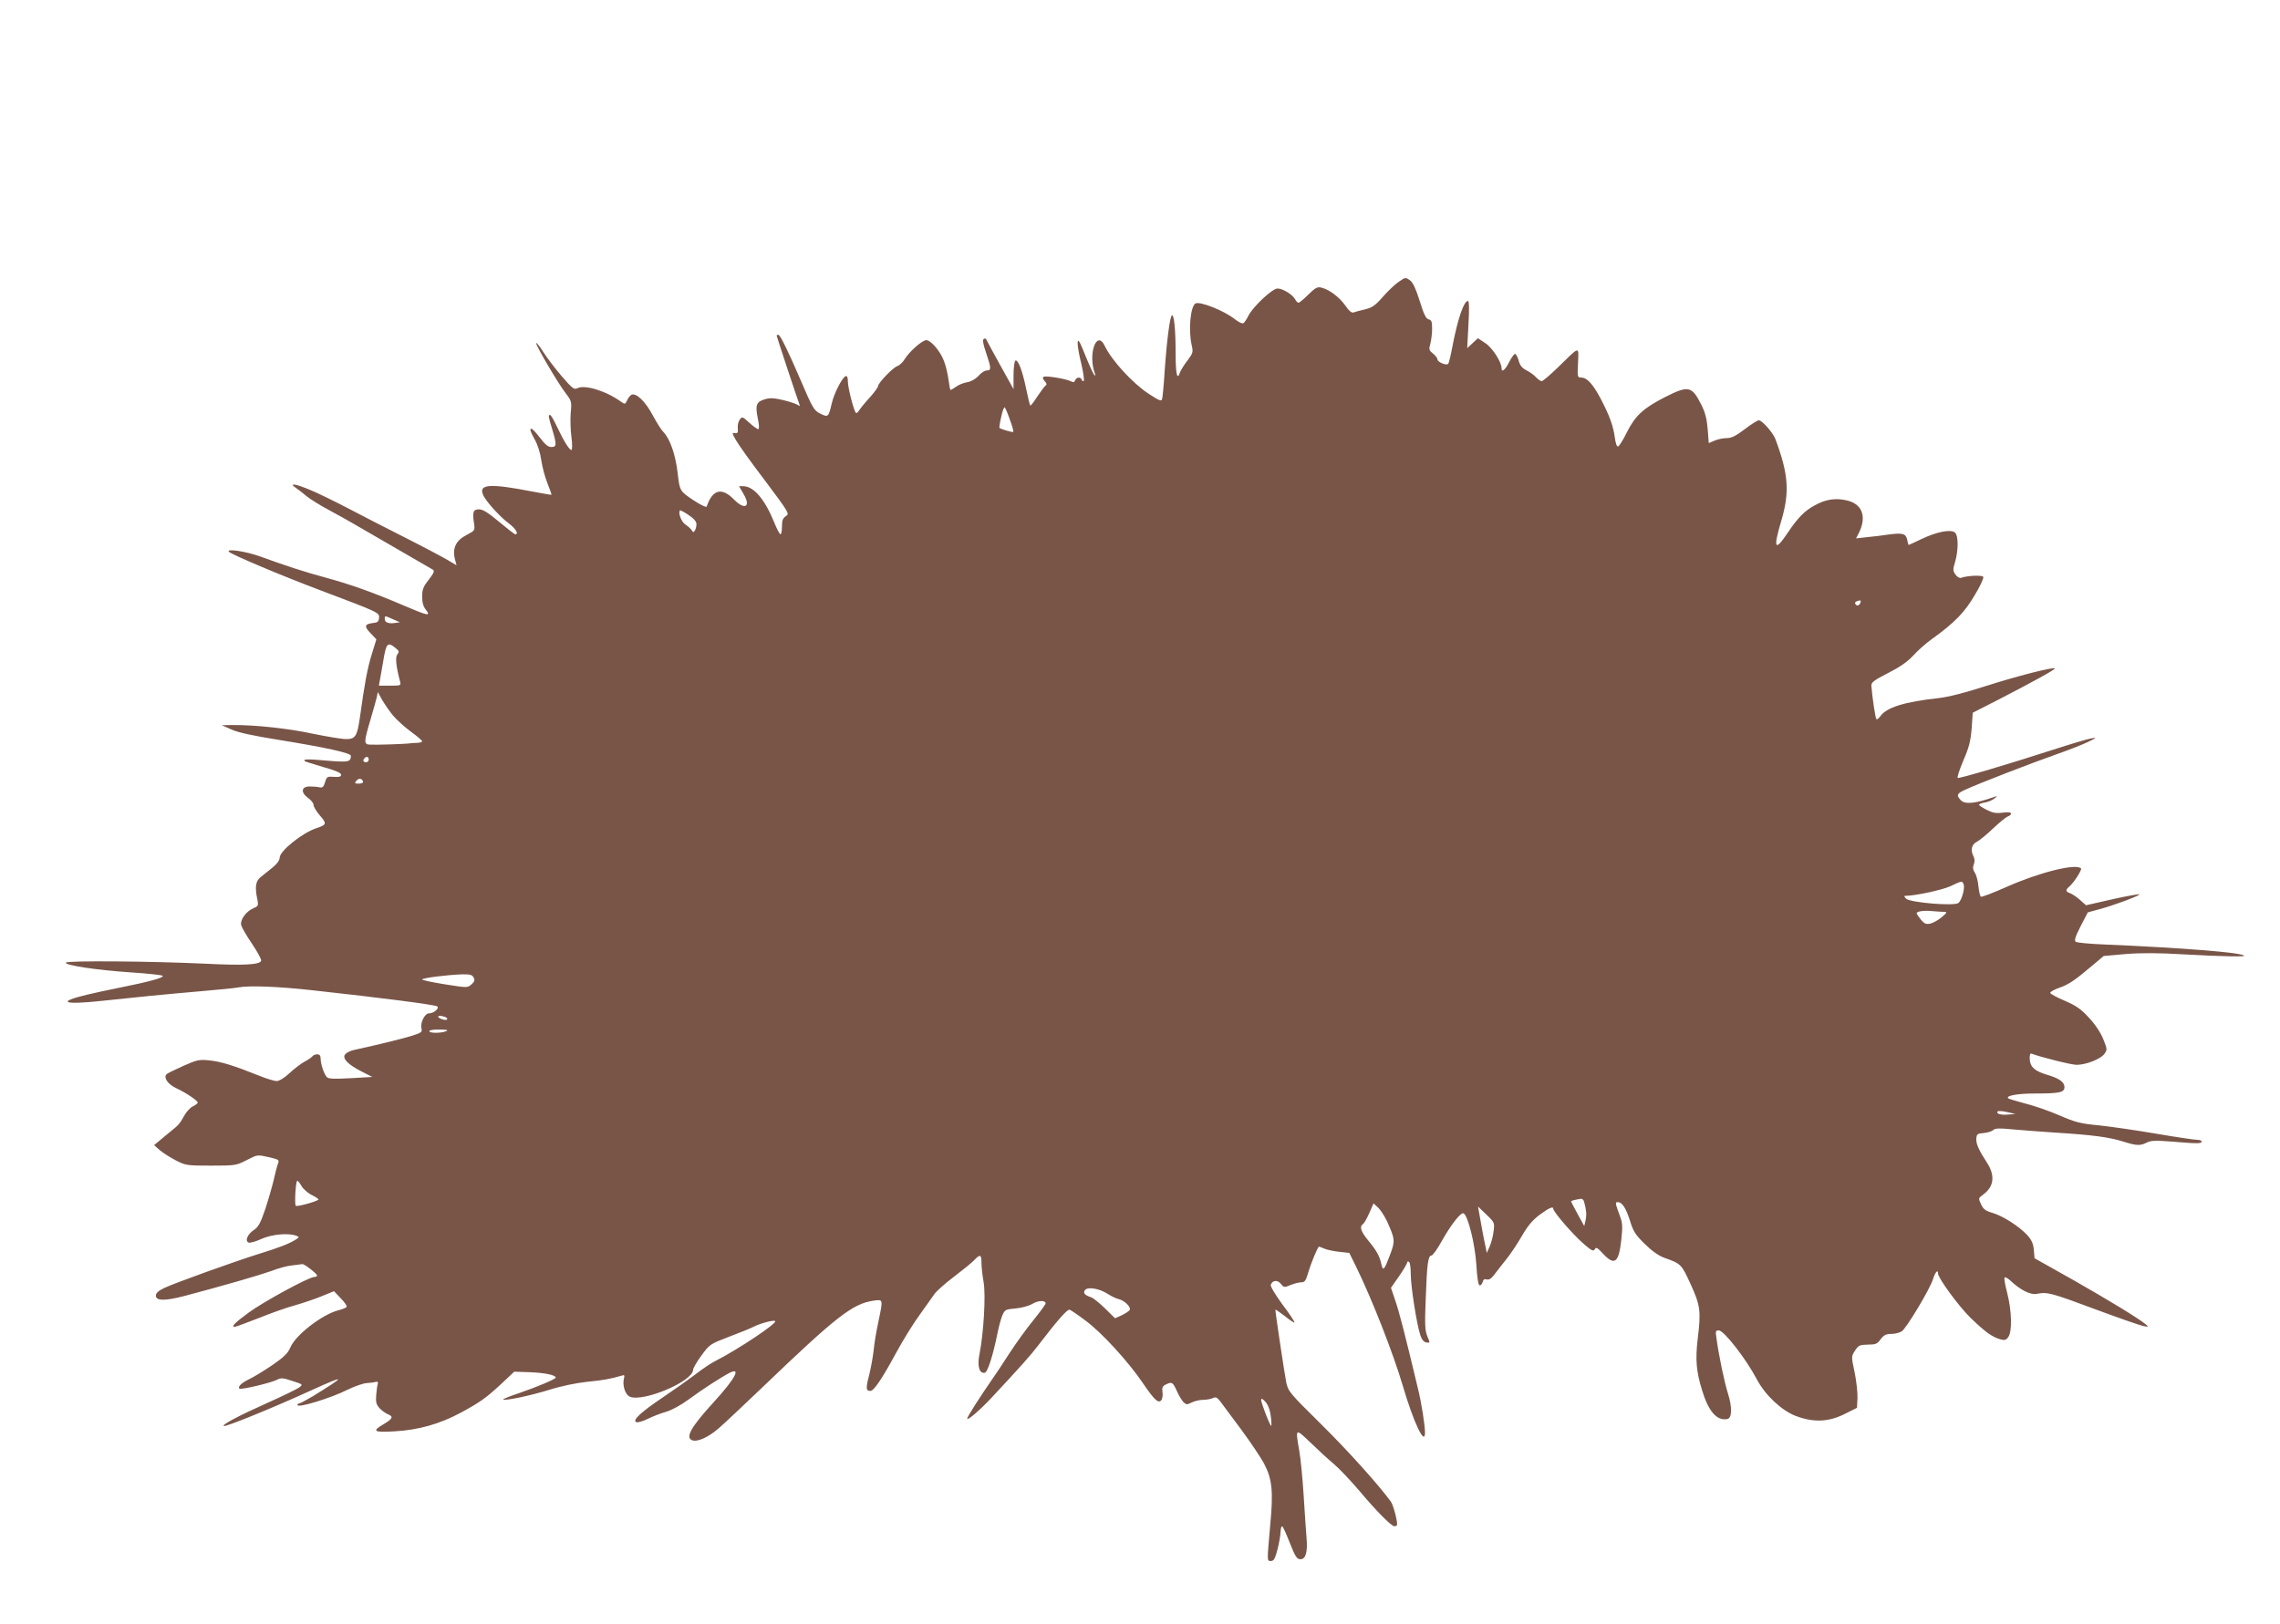 <?xml version="1.0" standalone="no"?>
<!DOCTYPE svg PUBLIC "-//W3C//DTD SVG 20010904//EN"
 "http://www.w3.org/TR/2001/REC-SVG-20010904/DTD/svg10.dtd">
<svg version="1.0" xmlns="http://www.w3.org/2000/svg"
 width="1280pt" height="912pt" viewBox="0 0 1280 912"
 preserveAspectRatio="xMidYMid meet">
<g transform="translate(0,912) scale(0.1,-0.1)"
fill="#795548" stroke="none">
<path d="M7850 7536 c-19 -13 -58 -50 -86 -82 -43 -49 -60 -61 -100 -71 -27
-6 -56 -14 -64 -17 -11 -5 -26 7 -47 38 -34 48 -91 91 -135 101 -22 6 -34 -1
-73 -39 -25 -25 -50 -46 -55 -46 -5 0 -14 9 -20 21 -15 26 -69 59 -98 59 -29
0 -136 -100 -163 -152 -10 -20 -23 -40 -29 -43 -6 -4 -27 7 -48 23 -60 48
-197 102 -221 88 -28 -18 -40 -150 -21 -233 9 -40 8 -45 -24 -88 -19 -24 -37
-54 -41 -65 -16 -50 -25 -11 -25 104 0 131 -8 216 -20 216 -11 0 -29 -136 -41
-305 -5 -82 -12 -157 -15 -166 -4 -14 -17 -8 -77 31 -89 59 -206 186 -245 268
-45 93 -95 -44 -56 -153 5 -13 4 -17 -3 -10 -5 6 -24 46 -42 90 -17 44 -36 87
-41 95 -17 26 -12 -31 11 -125 11 -48 17 -90 13 -94 -4 -3 -9 0 -11 7 -6 17
-30 15 -37 -3 -4 -12 -10 -13 -24 -6 -26 14 -141 33 -153 25 -7 -4 -5 -12 6
-24 12 -13 13 -20 5 -25 -6 -4 -27 -32 -47 -62 -19 -30 -37 -53 -39 -50 -3 3
-13 45 -23 93 -21 103 -46 168 -61 159 -5 -3 -10 -41 -10 -83 l0 -77 -75 135
c-41 74 -76 139 -78 144 -2 5 -8 7 -14 3 -8 -5 -4 -29 13 -78 29 -86 30 -99 4
-99 -11 0 -32 -13 -46 -30 -17 -18 -41 -32 -63 -36 -20 -3 -48 -14 -63 -25
-15 -10 -29 -19 -31 -19 -3 0 -8 26 -12 58 -4 31 -15 79 -26 106 -20 54 -73
116 -99 116 -22 0 -94 -63 -120 -105 -11 -19 -31 -37 -43 -41 -24 -8 -106 -93
-107 -111 0 -7 -22 -37 -49 -67 -27 -29 -53 -62 -59 -72 -6 -10 -14 -16 -17
-12 -12 12 -45 141 -45 176 0 22 -4 32 -12 30 -20 -7 -66 -97 -79 -155 -17
-74 -20 -77 -61 -57 -38 18 -45 30 -113 189 -70 163 -115 255 -125 255 -6 0
-10 -2 -10 -4 0 -5 114 -349 126 -381 6 -16 5 -18 -7 -9 -8 6 -44 18 -80 27
-50 12 -74 14 -102 6 -51 -14 -58 -33 -43 -107 8 -37 9 -62 3 -62 -5 0 -28 16
-50 36 -38 35 -41 36 -54 18 -8 -10 -13 -32 -11 -49 2 -25 -1 -29 -16 -27 -17
3 -17 0 6 -40 13 -24 86 -126 163 -227 136 -182 138 -185 117 -199 -17 -11
-22 -24 -22 -58 0 -24 -4 -44 -8 -44 -5 0 -21 30 -36 68 -53 130 -115 202
-174 202 l-23 0 26 -45 c42 -71 6 -91 -54 -30 -69 71 -121 57 -154 -40 -2 -5
-36 11 -75 37 -75 50 -76 52 -87 147 -12 108 -44 199 -82 237 -10 9 -36 51
-59 93 -40 76 -91 125 -118 115 -7 -3 -19 -17 -25 -31 -11 -24 -13 -24 -34 -9
-84 61 -205 98 -246 76 -18 -9 -28 -1 -87 67 -37 43 -84 105 -105 138 -21 33
-39 55 -39 48 0 -16 122 -224 165 -280 34 -44 35 -48 29 -112 -3 -36 -1 -97 4
-134 5 -37 5 -70 1 -73 -10 -6 -44 49 -84 134 -16 34 -32 62 -37 62 -11 0 -10
-7 12 -80 26 -87 26 -100 -5 -100 -18 0 -35 14 -66 55 -51 68 -70 62 -29 -9
19 -34 33 -77 39 -122 6 -38 21 -96 35 -129 13 -33 23 -61 22 -63 -2 -1 -50 7
-107 18 -237 46 -301 42 -278 -16 12 -34 96 -127 148 -165 36 -27 55 -59 34
-59 -5 0 -45 32 -91 70 -61 51 -91 70 -112 70 -33 0 -39 -14 -29 -77 6 -42 5
-42 -40 -66 -63 -32 -83 -76 -66 -141 l8 -30 -49 29 c-27 16 -134 73 -239 126
-104 53 -252 128 -327 168 -75 39 -169 85 -209 101 -81 34 -119 39 -80 12 14
-9 42 -31 62 -48 21 -17 77 -52 126 -78 48 -26 108 -59 133 -74 25 -14 133
-77 240 -139 107 -62 201 -116 209 -121 12 -7 8 -18 -22 -57 -31 -39 -37 -56
-37 -95 0 -33 6 -55 21 -74 30 -38 11 -34 -122 23 -173 74 -299 119 -438 157
-120 32 -223 66 -375 121 -75 27 -188 44 -171 25 15 -16 297 -135 515 -217
329 -124 331 -125 328 -155 -2 -20 -9 -26 -33 -28 -49 -6 -52 -19 -15 -57 l33
-35 -27 -87 c-24 -80 -38 -153 -66 -355 -15 -102 -25 -118 -77 -118 -24 0
-107 14 -186 30 -137 30 -327 50 -452 49 l-60 -1 54 -24 c37 -17 120 -35 270
-59 259 -42 401 -73 401 -89 -1 -35 -14 -37 -135 -27 -108 10 -136 9 -124 -3
2 -2 49 -17 104 -33 69 -19 100 -33 100 -43 0 -11 -10 -14 -40 -12 -38 3 -41
1 -50 -30 -8 -26 -14 -32 -30 -29 -11 3 -36 5 -55 5 -48 1 -54 -33 -11 -64 17
-12 31 -29 31 -39 0 -10 16 -37 36 -60 40 -46 38 -52 -19 -71 -78 -25 -207
-128 -207 -166 0 -15 -15 -35 -41 -56 -22 -18 -52 -42 -67 -54 -27 -22 -32
-56 -17 -125 6 -33 5 -37 -21 -48 -43 -18 -77 -66 -70 -96 4 -14 31 -61 62
-106 30 -45 53 -87 50 -94 -8 -22 -96 -27 -317 -16 -298 14 -773 18 -779 6 -8
-15 173 -42 365 -55 94 -6 174 -15 178 -19 10 -10 -73 -33 -238 -66 -71 -14
-157 -33 -190 -41 -169 -41 -129 -57 85 -34 196 21 335 35 565 55 94 8 186 17
205 21 61 11 221 5 411 -16 395 -43 694 -82 704 -91 12 -12 -20 -39 -47 -39
-23 0 -50 -53 -42 -84 5 -22 1 -25 -64 -45 -58 -17 -179 -47 -321 -78 -19 -5
-39 -16 -45 -25 -14 -24 20 -57 97 -96 l57 -29 -122 -7 c-93 -5 -124 -4 -133
6 -16 17 -35 74 -35 104 0 17 -6 24 -19 24 -11 0 -23 -5 -26 -10 -4 -6 -23
-19 -43 -30 -20 -10 -59 -40 -86 -65 -30 -28 -58 -45 -73 -45 -14 0 -59 14
-101 31 -134 54 -213 79 -277 85 -57 6 -69 3 -146 -31 -46 -21 -88 -41 -93
-46 -20 -18 4 -55 51 -78 58 -27 123 -71 123 -82 0 -4 -12 -14 -27 -21 -15 -7
-37 -31 -49 -53 -26 -46 -29 -50 -75 -87 -19 -15 -47 -39 -64 -53 l-30 -25 33
-29 c18 -15 59 -41 90 -57 55 -28 62 -29 197 -29 137 0 141 1 200 31 60 31 60
31 122 17 60 -14 62 -15 53 -39 -5 -13 -16 -55 -24 -92 -9 -37 -30 -110 -47
-162 -26 -76 -38 -99 -62 -115 -37 -24 -54 -63 -31 -72 8 -3 41 6 73 21 59 26
151 34 195 17 17 -7 17 -8 -5 -22 -32 -21 -96 -46 -204 -79 -138 -43 -485
-168 -535 -193 -31 -15 -45 -28 -45 -42 0 -30 52 -30 160 -2 231 61 426 118
490 141 38 15 90 29 117 31 26 3 51 6 55 7 10 3 83 -54 83 -64 0 -5 -7 -8 -15
-8 -30 0 -286 -139 -370 -201 -79 -58 -99 -79 -76 -79 5 0 66 23 136 50 69 28
160 60 202 71 42 12 108 34 147 50 l71 29 38 -40 c21 -21 36 -43 33 -48 -3 -5
-25 -14 -49 -20 -88 -23 -238 -138 -267 -208 -14 -33 -36 -54 -101 -99 -46
-31 -103 -66 -126 -77 -45 -21 -70 -44 -59 -55 8 -8 182 33 214 51 19 10 33 9
83 -8 60 -19 61 -20 39 -36 -13 -10 -91 -48 -174 -85 -170 -76 -265 -127 -249
-132 13 -5 287 107 492 201 196 89 197 83 7 -34 -37 -22 -71 -40 -76 -40 -6 0
-10 -4 -10 -9 0 -19 189 39 284 87 39 19 86 35 105 36 20 1 43 4 51 7 10 2 13
-1 11 -11 -3 -8 -7 -37 -9 -63 -3 -41 0 -53 19 -74 13 -14 34 -29 47 -34 32
-13 27 -25 -23 -55 -69 -40 -59 -48 58 -41 136 7 258 42 376 106 109 59 142
83 232 167 l66 62 89 -3 c80 -3 144 -16 144 -30 0 -8 -100 -51 -205 -87 -52
-17 -93 -34 -90 -36 8 -9 151 21 258 54 66 21 153 39 212 45 92 9 135 17 192
34 18 6 21 4 16 -14 -10 -38 6 -91 32 -103 73 -33 353 84 356 150 0 9 21 46
47 81 46 63 48 64 157 106 61 23 120 47 133 54 38 20 116 41 124 33 12 -12
-210 -160 -336 -224 -23 -11 -75 -46 -116 -78 -41 -31 -122 -88 -180 -127
-122 -82 -172 -129 -148 -138 9 -4 38 5 64 18 27 13 74 32 104 40 33 10 84 38
126 69 80 59 181 124 231 150 66 33 29 -35 -92 -167 -126 -138 -159 -197 -119
-212 28 -11 89 16 144 63 30 25 142 131 250 234 417 400 507 470 625 487 54 7
53 10 26 -120 -11 -50 -23 -121 -26 -157 -4 -36 -15 -98 -25 -139 -20 -77 -19
-91 6 -91 20 0 64 65 145 214 39 72 99 169 134 216 34 47 70 98 81 114 10 15
59 59 108 96 50 38 102 80 115 94 33 35 41 33 41 -14 0 -22 5 -71 12 -109 13
-74 0 -286 -23 -404 -14 -66 -1 -111 29 -105 17 3 46 94 73 227 6 30 17 71 25
92 15 35 17 37 75 42 34 3 75 14 95 26 34 20 74 21 74 2 0 -5 -30 -46 -67 -92
-38 -46 -99 -131 -137 -189 -37 -58 -77 -118 -88 -133 -73 -105 -148 -222
-148 -232 0 -14 67 43 134 114 167 179 223 242 264 296 107 140 165 206 177
201 8 -3 48 -30 89 -61 90 -66 241 -231 322 -351 66 -97 89 -118 105 -94 5 8
8 29 5 45 -3 25 1 33 21 42 32 16 38 12 61 -40 10 -23 27 -50 36 -60 16 -15
20 -15 46 -2 16 8 45 15 65 15 20 0 45 5 55 10 16 8 23 4 43 -22 13 -18 65
-88 116 -156 50 -68 109 -155 129 -193 44 -85 51 -154 33 -343 -18 -206 -19
-201 4 -201 16 0 23 12 37 65 9 36 17 80 17 98 1 17 4 32 9 32 4 0 23 -42 43
-93 31 -79 40 -92 60 -92 29 0 41 39 34 120 -3 33 -10 139 -16 235 -6 96 -17
211 -25 255 -22 128 -23 127 64 44 42 -41 101 -95 130 -119 29 -24 95 -94 147
-155 93 -111 177 -195 193 -195 5 0 11 2 14 5 8 8 -19 114 -34 134 -71 97
-244 289 -393 436 -175 173 -183 182 -194 233 -9 44 -61 390 -61 408 0 3 23
-13 52 -35 28 -23 53 -39 55 -37 3 3 -27 48 -67 101 -41 56 -69 103 -66 111
10 26 38 29 57 5 17 -21 19 -21 55 -6 20 8 47 15 60 15 19 0 25 9 38 53 16 55
54 147 61 147 2 0 16 -5 32 -12 15 -6 53 -14 83 -17 l55 -6 37 -75 c90 -183
210 -490 263 -670 60 -205 125 -343 125 -264 -1 47 -19 163 -40 249 -75 314
-104 425 -126 490 l-25 74 46 66 c25 36 45 71 45 76 0 6 5 7 10 4 6 -3 10 -35
10 -69 0 -70 34 -285 54 -344 9 -25 20 -38 34 -40 21 -3 21 -3 5 35 -13 32
-15 64 -9 208 7 197 13 245 32 245 7 0 34 37 59 83 53 94 108 163 122 154 25
-15 64 -174 71 -286 4 -70 11 -116 18 -118 6 -2 14 6 17 17 4 16 11 20 24 16
13 -4 26 5 46 32 15 20 46 60 68 87 22 28 60 85 84 127 33 57 60 88 100 118
52 38 75 48 75 33 0 -17 109 -143 165 -192 50 -44 60 -49 68 -36 7 14 15 10
46 -24 65 -70 89 -52 103 77 8 73 7 95 -7 132 -28 76 -28 80 -13 80 25 0 46
-33 69 -105 18 -59 30 -78 82 -129 42 -41 78 -67 112 -79 93 -33 95 -36 146
-147 55 -120 59 -152 40 -308 -14 -118 -8 -183 25 -290 36 -118 83 -171 141
-160 27 5 28 67 4 143 -19 59 -51 209 -65 313 -6 37 -4 42 13 42 29 0 153
-159 214 -275 47 -89 138 -174 217 -205 100 -38 185 -35 275 10 l70 35 3 55
c1 30 -6 95 -16 144 -19 89 -19 90 2 122 19 30 26 33 72 34 44 0 53 4 72 30
18 24 30 30 60 30 21 0 47 7 59 15 27 19 158 237 175 293 12 38 28 57 28 32 0
-26 115 -183 182 -249 83 -80 120 -107 167 -121 26 -7 33 -5 46 13 22 32 19
147 -6 245 -12 45 -19 85 -15 89 3 4 19 -5 34 -19 55 -52 112 -80 146 -73 58
12 81 6 325 -85 134 -50 258 -93 275 -96 30 -5 30 -5 11 11 -46 37 -203 132
-406 248 l-217 122 -4 48 c-4 37 -13 56 -39 84 -47 50 -138 107 -194 123 -38
11 -50 20 -63 47 -16 35 -16 35 11 55 61 44 69 106 23 178 -47 72 -62 106 -61
135 2 27 5 30 41 33 21 2 46 9 54 17 12 10 34 11 105 4 50 -5 162 -13 250 -19
206 -13 295 -25 375 -50 77 -24 96 -24 133 -5 22 11 48 12 140 5 143 -12 167
-12 167 0 0 6 -11 10 -26 10 -14 0 -116 15 -227 34 -111 19 -256 40 -322 47
-105 10 -133 17 -223 56 -57 25 -144 55 -193 67 -49 13 -92 26 -95 29 -15 15
54 27 150 27 139 0 166 6 166 36 0 28 -29 49 -97 69 -70 21 -95 43 -98 87 -1
23 2 35 9 32 64 -23 229 -64 256 -63 53 1 131 32 153 60 18 25 18 26 -5 84
-15 37 -44 81 -80 120 -46 50 -72 68 -137 96 -45 19 -81 39 -81 44 0 6 23 19
52 29 52 18 86 41 191 130 l57 48 123 11 c88 7 180 7 332 -2 216 -12 342 -14
334 -7 -18 18 -348 44 -789 63 -80 3 -150 10 -157 15 -9 7 -2 29 28 88 l40 77
66 18 c78 21 213 71 225 83 4 4 -62 -7 -147 -26 l-154 -35 -35 31 c-19 17 -44
33 -55 37 -25 8 -26 18 -5 36 25 20 74 96 67 103 -29 29 -233 -22 -416 -103
-76 -34 -142 -59 -146 -56 -5 2 -11 29 -14 59 -3 31 -12 65 -21 77 -10 16 -12
28 -5 46 6 15 5 31 -1 43 -19 36 -12 69 19 84 15 8 57 42 92 76 35 33 72 63
82 66 9 3 17 10 17 16 0 7 -17 9 -47 5 -38 -5 -57 -1 -90 16 -24 12 -43 25
-43 28 0 4 15 10 33 13 19 3 42 13 53 22 19 15 19 16 -1 9 -108 -38 -165 -43
-188 -17 -26 28 -21 37 31 60 69 32 368 148 511 198 68 24 147 55 175 69 48
23 49 24 16 19 -19 -3 -116 -32 -215 -64 -250 -81 -524 -162 -534 -158 -5 2 9
45 31 97 33 76 41 110 47 181 l6 88 145 74 c192 99 321 170 316 175 -9 9 -215
-44 -384 -98 -124 -40 -211 -62 -270 -69 -187 -20 -292 -52 -326 -102 -9 -12
-18 -19 -22 -16 -6 6 -24 131 -28 187 -1 20 13 30 94 72 67 34 108 63 140 97
25 28 72 70 106 94 128 92 184 150 240 246 31 50 52 97 48 103 -6 11 -91 7
-126 -6 -7 -2 -21 6 -30 19 -15 21 -15 28 -2 71 19 64 19 149 -1 165 -23 19
-99 5 -184 -35 -40 -19 -74 -35 -76 -35 -1 0 -5 13 -8 29 -7 35 -25 40 -102
30 -33 -5 -88 -12 -122 -15 l-63 -7 16 31 c45 91 19 162 -67 182 -63 15 -119
7 -180 -27 -58 -31 -95 -69 -151 -152 -74 -111 -85 -94 -38 64 48 162 41 262
-33 460 -14 36 -74 105 -93 105 -7 0 -43 -22 -79 -50 -50 -38 -75 -50 -101
-50 -19 0 -50 -6 -68 -14 l-33 -14 -6 79 c-5 58 -14 93 -36 137 -53 105 -72
109 -204 42 -123 -63 -167 -104 -215 -200 -20 -41 -42 -75 -48 -77 -7 -2 -14
17 -18 49 -9 66 -29 122 -79 218 -44 83 -77 120 -110 120 -21 0 -22 3 -18 82
4 96 13 98 -112 -24 -44 -43 -85 -78 -92 -78 -6 0 -20 9 -31 21 -10 12 -34 29
-53 39 -26 13 -38 28 -45 55 -6 21 -15 38 -21 38 -5 -1 -20 -21 -33 -47 -22
-43 -42 -60 -42 -34 0 35 -52 116 -91 141 l-42 28 -30 -28 -30 -28 7 133 c5
89 4 132 -3 132 -23 0 -57 -99 -87 -255 -9 -49 -20 -94 -24 -98 -10 -11 -60
10 -60 25 0 7 -11 21 -25 33 -23 18 -24 23 -15 55 5 19 10 57 10 83 0 40 -3
50 -20 54 -15 4 -27 29 -50 104 -21 67 -38 103 -53 114 -27 19 -26 19 -67 -9z
m-2180 -774 c13 -34 21 -65 18 -67 -3 -4 -62 13 -77 22 -2 1 2 29 10 63 7 33
16 57 20 52 4 -4 17 -35 29 -70z m-1760 -585 c0 -12 -4 -28 -9 -36 -7 -11 -10
-11 -17 1 -5 8 -21 23 -35 32 -24 15 -44 68 -31 80 2 2 23 -9 48 -26 30 -20
44 -37 44 -51z m6534 -442 c-7 -17 -20 -20 -28 -6 -4 5 0 12 6 14 23 9 28 7
22 -8z m-8238 -92 l39 -17 -28 -4 c-37 -5 -57 3 -57 23 0 19 -1 19 46 -2z m15
-162 c20 -16 21 -21 10 -35 -13 -16 -8 -66 15 -153 6 -22 4 -23 -56 -23 l-63
0 7 38 c4 20 11 64 17 97 17 105 25 113 70 76z m-15 -378 c19 -23 64 -64 99
-90 36 -26 65 -51 65 -55 0 -5 -12 -8 -27 -9 -16 0 -39 -2 -53 -4 -32 -3 -177
-8 -212 -6 -36 1 -36 12 1 137 16 54 32 112 36 128 l6 30 25 -45 c14 -24 41
-63 60 -86z m-136 -248 c0 -8 -7 -15 -15 -15 -16 0 -20 12 -8 23 11 12 23 8
23 -8z m-32 -123 c2 -7 -7 -12 -23 -12 -24 0 -26 2 -15 15 14 17 31 16 38 -3z
m8986 -578 c8 -22 -11 -89 -29 -104 -23 -19 -272 2 -294 24 -13 14 -13 16 -1
16 57 1 204 33 250 54 65 31 66 31 74 10z m-110 -154 c19 -1 17 -4 -13 -30
-19 -16 -48 -32 -64 -36 -25 -5 -33 -1 -53 22 -13 16 -23 32 -24 36 0 11 42
17 89 12 24 -2 53 -4 65 -4z m-8255 -369 c8 -14 5 -23 -12 -38 -22 -20 -22
-20 -149 0 -71 11 -128 24 -128 27 0 9 141 26 222 29 47 1 59 -2 67 -18z
m-150 -227 c2 -2 2 -6 0 -9 -8 -7 -49 7 -49 17 0 8 38 2 49 -8z m-4 -74 c-28
-12 -95 -12 -95 0 0 6 25 10 58 9 41 0 51 -3 37 -9z m8771 -468 c-43 -4 -70 4
-62 17 3 4 27 3 53 -3 l48 -11 -39 -3z m-9583 -402 c10 -17 36 -40 59 -51 22
-11 38 -22 36 -25 -12 -11 -123 -42 -128 -34 -7 12 0 140 9 140 4 0 15 -14 24
-30z m7200 -87 c13 -49 15 -71 9 -103 l-8 -34 -37 67 c-20 37 -37 69 -37 72 0
3 29 10 57 14 6 0 14 -7 16 -16z m-1105 -113 c44 -98 45 -108 16 -185 -33 -88
-40 -95 -49 -53 -10 46 -27 76 -74 133 -41 50 -50 78 -30 91 6 3 22 31 36 62
l24 55 26 -24 c14 -13 37 -49 51 -79z m597 -54 c-3 -27 -13 -65 -22 -85 l-16
-36 -7 35 c-8 33 -26 130 -37 195 l-5 30 47 -45 c46 -44 46 -46 40 -94z
m-2165 -352 c19 -12 47 -26 62 -29 32 -8 70 -46 60 -61 -4 -6 -24 -19 -44 -29
l-38 -17 -57 56 c-32 31 -67 59 -78 62 -35 11 -47 25 -33 41 16 19 81 8 128
-23z m914 -684 c4 -29 5 -54 3 -56 -5 -6 -57 128 -57 146 1 10 8 6 24 -11 15
-17 26 -46 30 -79z"/>
</g>
</svg>
